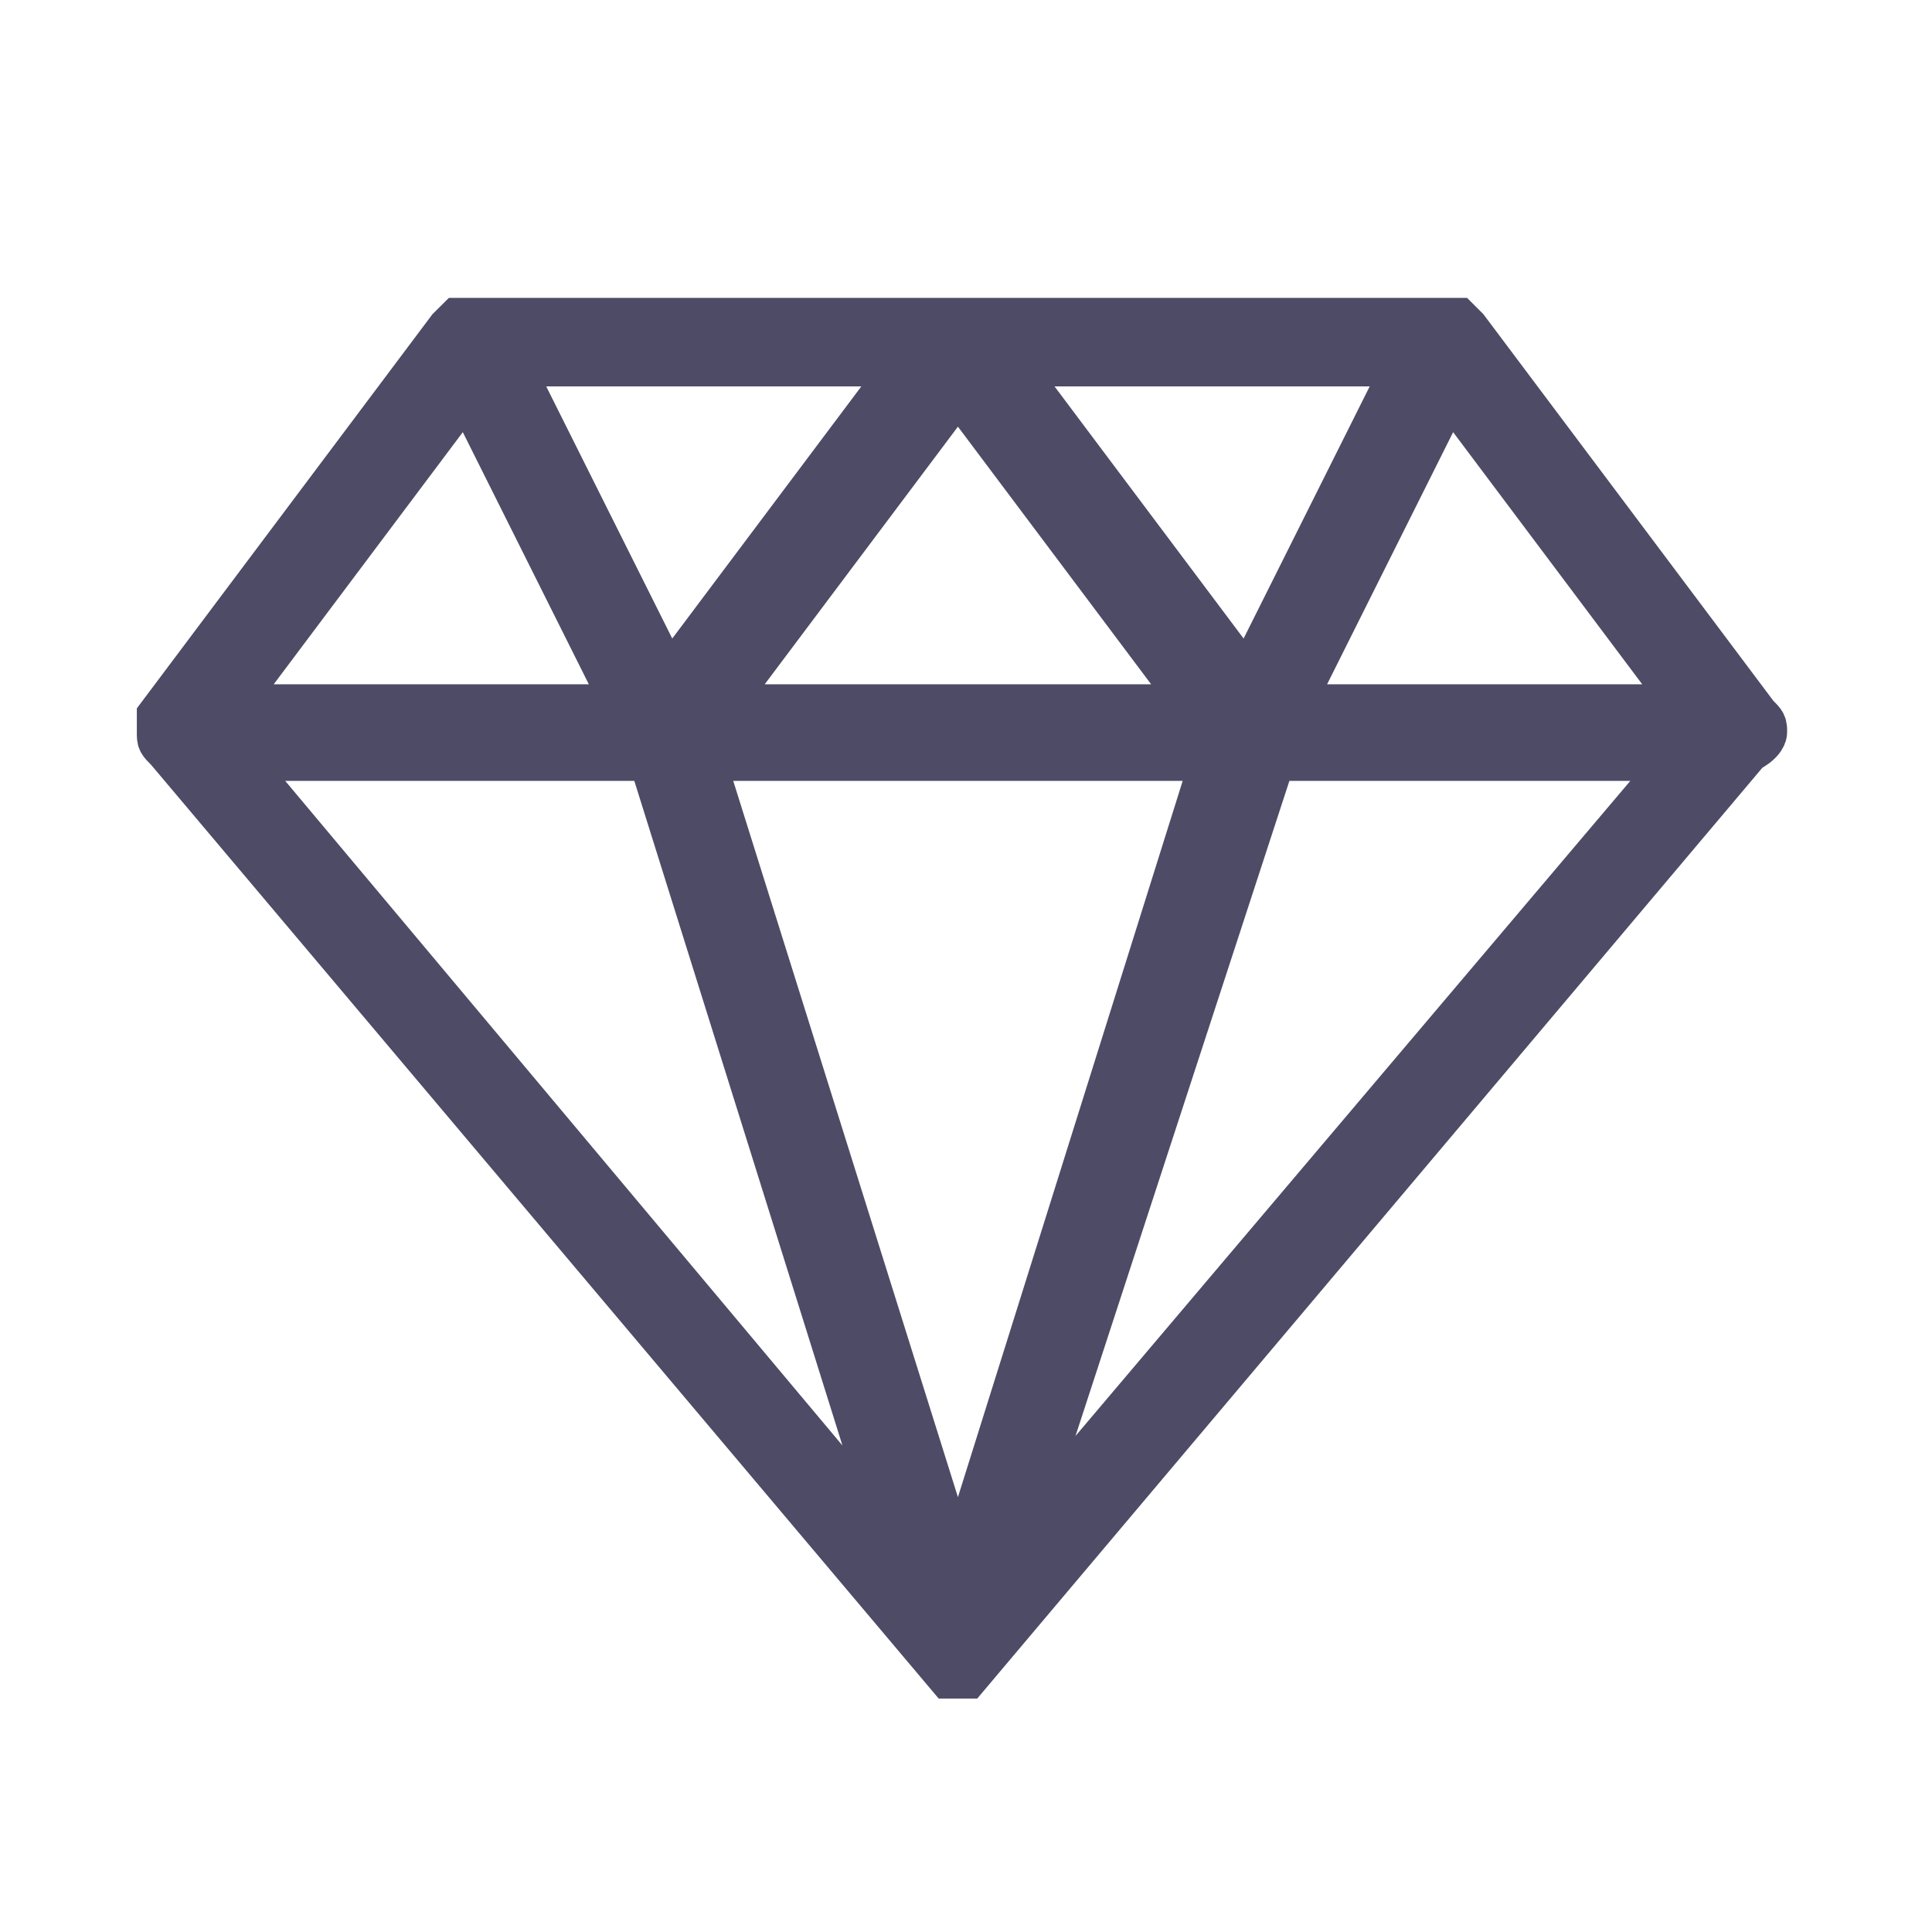 <svg xmlns="http://www.w3.org/2000/svg" width="28" height="28" viewBox="0 0 28 28" fill="none"><path d="M25.55 10.617C25.55 10.5 25.55 10.617 25.55 10.617C25.55 10.5 25.55 10.5 25.433 10.383L21.233 4.783L21.117 4.667H21H6.767H6.65L6.533 4.783L2.333 10.383C2.333 10.383 2.333 10.5 2.333 10.617C2.333 10.733 2.333 10.733 2.45 10.85L13.767 24.267H13.883H14L25.317 10.85C25.55 10.733 25.55 10.617 25.55 10.617ZM20.417 5.25L18.083 9.917L14.583 5.25H20.417ZM17.383 10.267H10.383L13.883 5.6L17.383 10.267ZM13.183 5.25L9.683 9.917L7.35 5.25H13.183ZM6.767 5.6L9.1 10.267H3.267L6.767 5.6ZM3.383 10.967H9.45L13.067 22.517L3.383 10.967ZM13.883 22.867L10.15 10.967H17.617L13.883 22.867ZM14.7 22.4L18.433 10.967H24.383L14.7 22.4ZM18.667 10.267L21 5.6L24.5 10.267H18.667Z" fill="#4E4B66" stroke="#4E4B66" stroke-width="0.7" stroke-miterlimit="10"></path></svg>